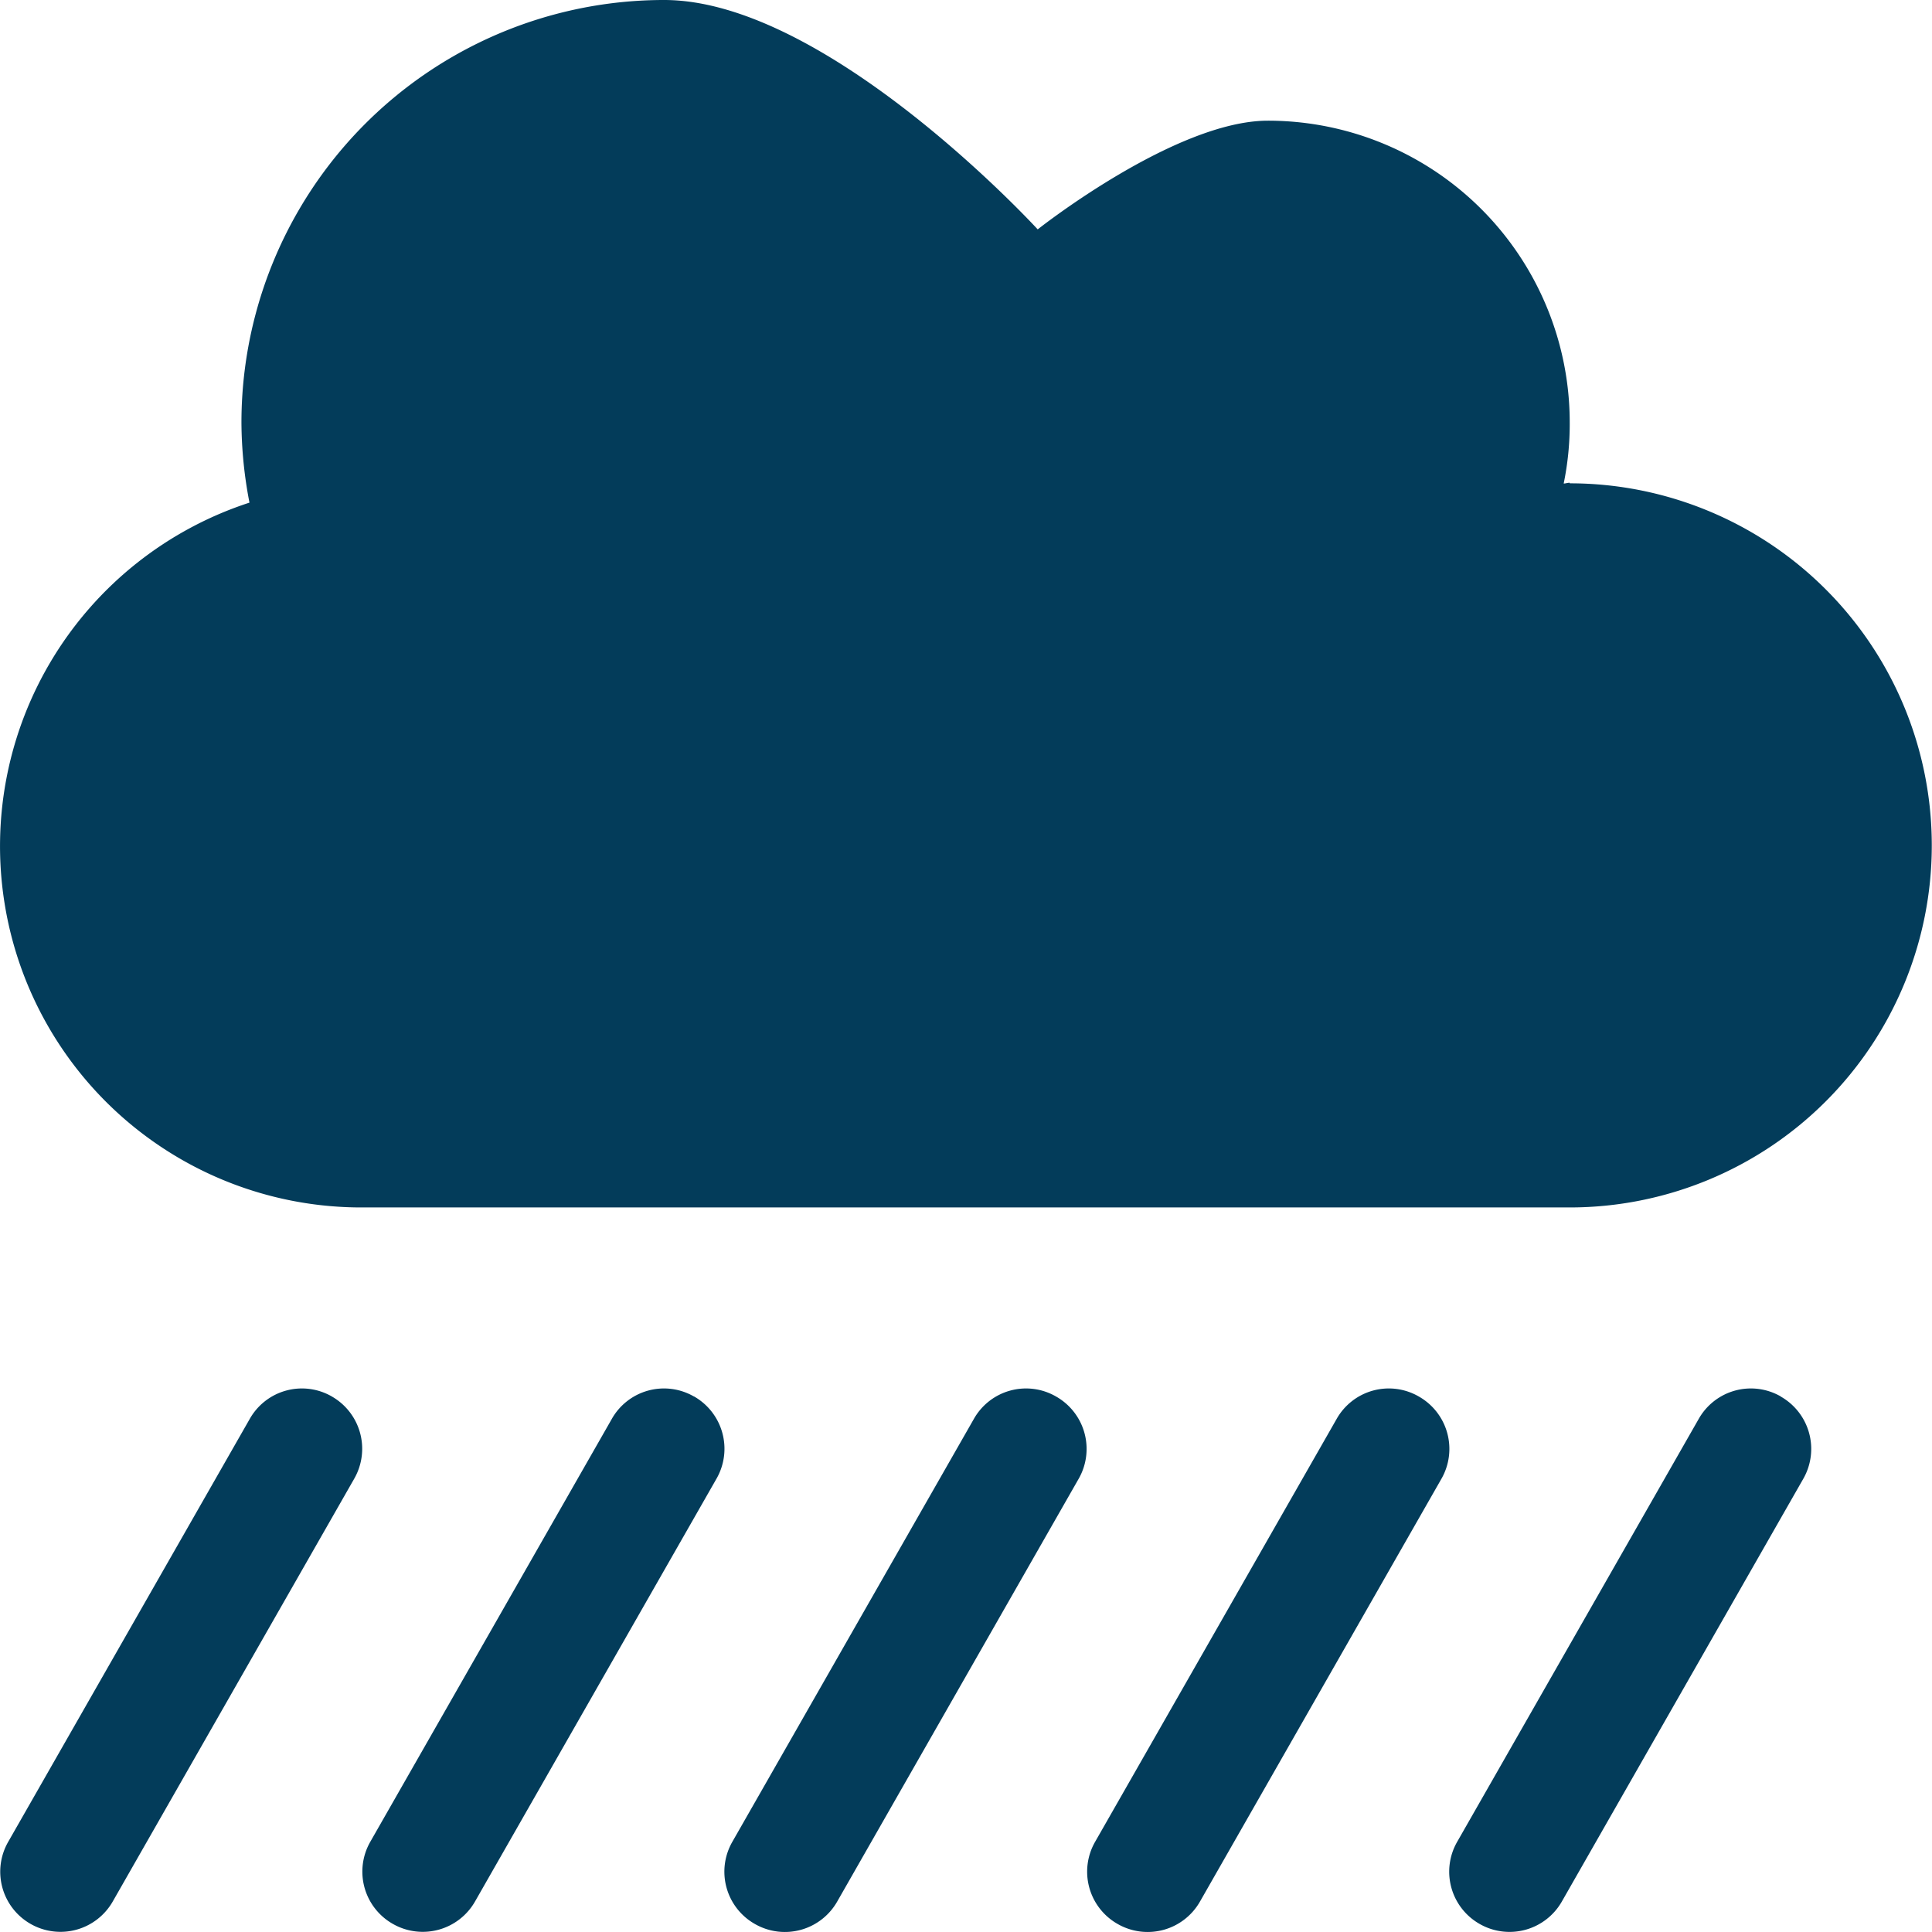<?xml version="1.0" encoding="UTF-8"?> <svg xmlns="http://www.w3.org/2000/svg" width="27.214" height="27.213" viewBox="0 0 27.214 27.213"><path id="Icon_awesome-cloud-showers-heavy" data-name="Icon awesome-cloud-showers-heavy" d="M9.774,19.671a.844.844,0,0,0-1.159.319l-3.4,5.953A.846.846,0,0,0,5.533,27.1a.848.848,0,0,0,1.159-.319l3.4-5.953a.848.848,0,0,0-.319-1.159Zm5.1,0a.844.844,0,0,0-1.159.319l-3.4,5.953a.846.846,0,0,0,.319,1.159.848.848,0,0,0,1.159-.319l3.4-5.953a.848.848,0,0,0-.319-1.159Zm-10.2,0a.844.844,0,0,0-1.159.319l-3.4,5.953A.846.846,0,0,0,.43,27.1a.848.848,0,0,0,1.159-.319l3.4-5.953a.848.848,0,0,0-.319-1.159Zm20.41,0a.844.844,0,0,0-1.159.319l-3.4,5.953A.846.846,0,0,0,20.84,27.1.848.848,0,0,0,22,26.783l3.4-5.953a.848.848,0,0,0-.319-1.159Zm-5.1,0a.844.844,0,0,0-1.159.319l-3.4,5.953a.846.846,0,0,0,.319,1.159.848.848,0,0,0,1.159-.319l3.4-5.953a.848.848,0,0,0-.319-1.159ZM22.11,6.8c-.032,0-.058.011-.085.011a4.151,4.151,0,0,0,.085-.861A4.251,4.251,0,0,0,17.858,1.7c-1.308,0-3.242,1.531-3.242,1.531S11.656,0,9.354,0A5.953,5.953,0,0,0,3.4,5.953,6.044,6.044,0,0,0,3.513,7.08,5.089,5.089,0,0,0,5.1,17.008H22.11a5.1,5.1,0,1,0,0-10.2Z" transform="translate(0.001)" fill="#033c5a"></path></svg> 